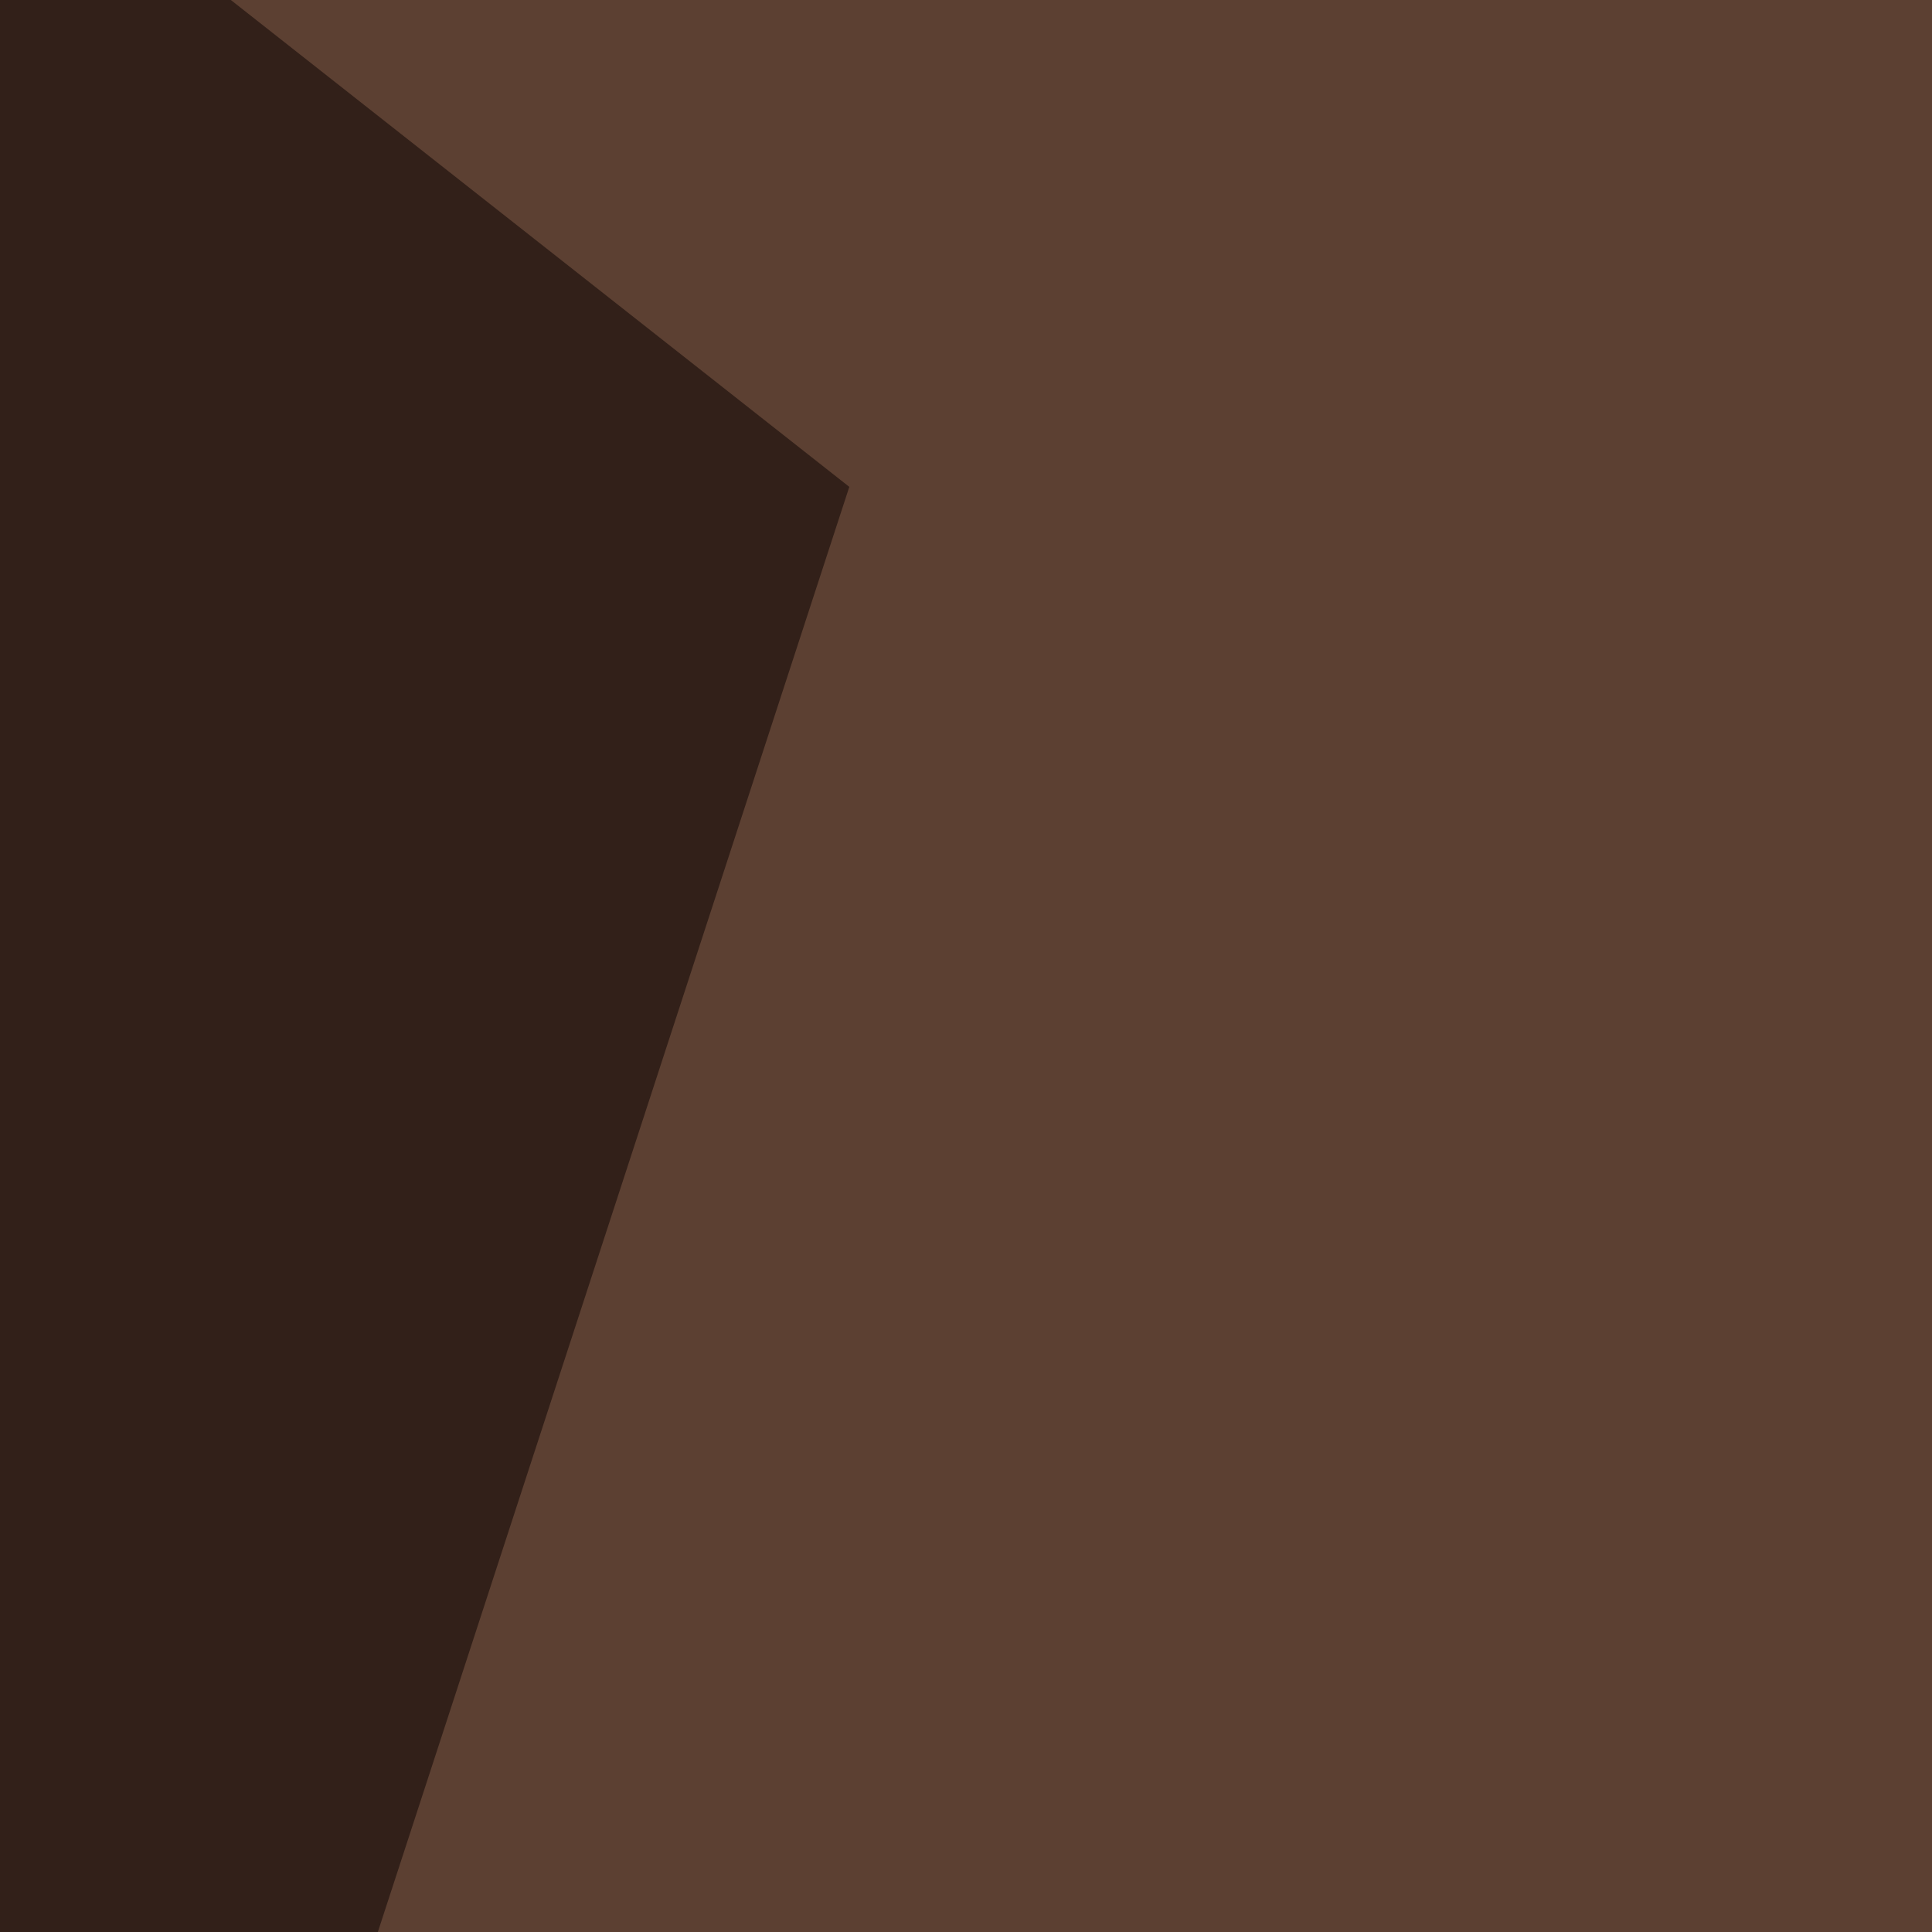 <svg xmlns="http://www.w3.org/2000/svg" width="250" height="250" ><filter id="a"><feGaussianBlur stdDeviation="55"/></filter><rect width="100%" height="100%" fill="#5c4032"/><g filter="url(#a)"><g fill-opacity=".5"><path fill="#df9399" d="M33.7 399.9l386.7-257.8L649 408.7z"/><path d="M748.5-45.4L423.3 19l372.1 348.7z"/><path fill="#080000" d="M109.9 63L-27.8-45.4l5.8 512.7z"/><path d="M754.4 467.3L599-45.4l196.3 29.3z"/></g></g></svg>
